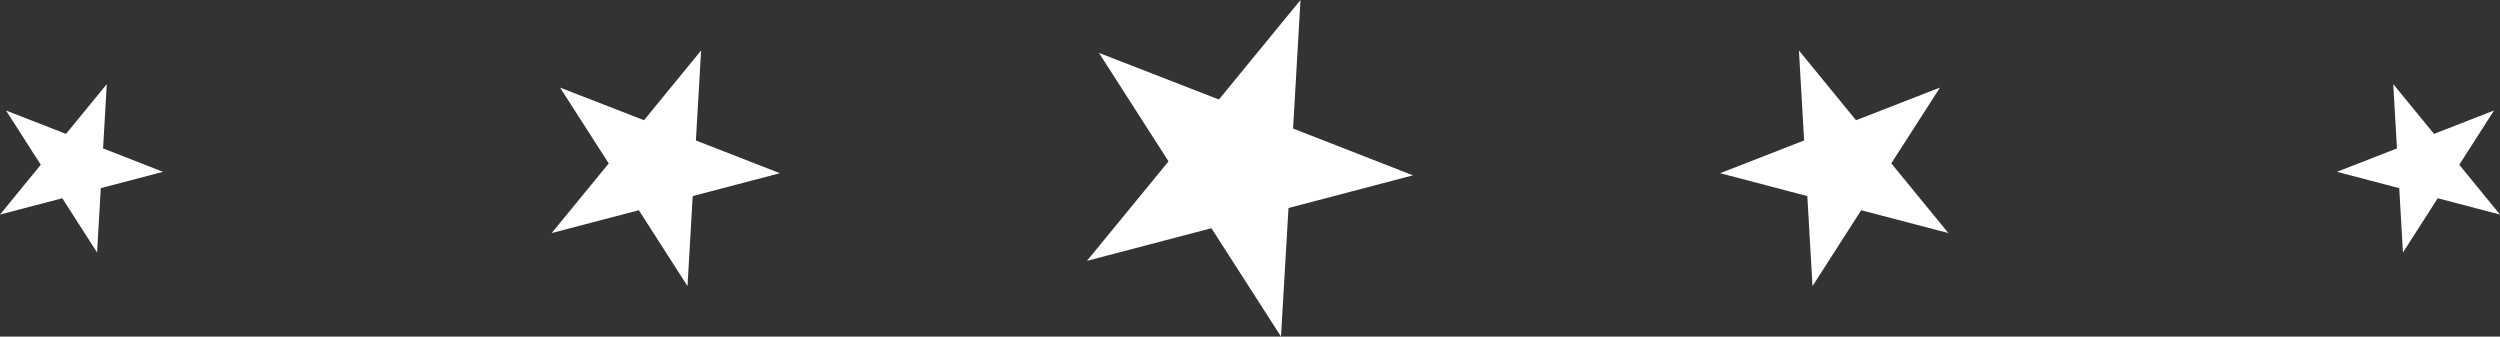 <svg xmlns="http://www.w3.org/2000/svg" xmlns:xlink="http://www.w3.org/1999/xlink" width="85.182" height="11.468" viewBox="0 0 85.182 11.468">
  <rect x="0" y="0" width="85.182" height="11.468" fill="#333333" stroke="none"/>
  <defs>
    <clipPath id="clip-path">
      <path id="Caminho_99" data-name="Caminho 99" d="M0,0H85.182V-11.468H0Z" fill="none"/>
    </clipPath>
  </defs>
  <g id="divisória_estrelas" data-name="divisória estrelas" transform="translate(0 11.468)">
    <g id="Grupo_96" data-name="Grupo 96" transform="translate(41.58 -7.893)">
      <path id="Caminho_97" data-name="Caminho 97" d="M0,0-3.759-1.466l2.18,3.4L-4.135,5.052l3.9-1.024,2.18,3.395L2.179,3.4l3.9-1.024L2.323.9l.232-4.027Z" fill="#fff"/>
    </g>
    <g id="Grupo_98" data-name="Grupo 98" clip-path="url(#clip-path)">
      <g id="Grupo_97" data-name="Grupo 97" transform="translate(43.759 -4.498)">
        <path id="Caminho_98" data-name="Caminho 98" d="M0,0,3.9-1.024.144-2.49.376-6.518-2.18-3.4-5.939-4.861l2.18,3.4L-6.315,1.656l3.9-1.023,2.18,3.395Z" fill="none" stroke="#fff" stroke-width="0.3"/>
      </g>
    </g>
    <g id="Grupo_99" data-name="Grupo 99" transform="translate(23.502 -4.869)">
      <path id="Caminho_100" data-name="Caminho 100" d="M0,0,2.732-.717.1-1.743.263-4.562-1.526-2.377-4.157-3.4l1.526,2.377L-4.42,1.159-1.688.443-.163,2.82Z" fill="#fff"/>
    </g>
    <g id="Grupo_100" data-name="Grupo 100" transform="translate(23.502 -4.869)">
      <path id="Caminho_101" data-name="Caminho 101" d="M0,0,2.732-.717.1-1.743.263-4.562-1.526-2.377-4.157-3.4l1.526,2.377L-4.42,1.159-1.688.443-.163,2.82Z" fill="none" stroke="#fff" stroke-width="0.21"/>
    </g>
    <g id="Grupo_101" data-name="Grupo 101" transform="translate(2.272 -6.814)">
      <path id="Caminho_102" data-name="Caminho 102" d="M0,0-1.879-.733l1.09,1.7L-2.067,2.526l1.951-.512,1.09,1.7L1.09,1.7l1.951-.512L1.162.454l.116-2.015Z" fill="#fff"/>
    </g>
    <g id="Grupo_103" data-name="Grupo 103" clip-path="url(#clip-path)">
      <g id="Grupo_102" data-name="Grupo 102" transform="translate(3.362 -5.116)">
        <path id="Caminho_103" data-name="Caminho 103" d="M0,0,1.951-.512.072-1.245.188-3.259-1.09-1.7l-1.879-.733,1.089,1.7L-3.157.828-1.206.316l1.09,1.7Z" fill="none" stroke="#fff" stroke-width="0.15"/>
      </g>
    </g>
    <g id="Grupo_104" data-name="Grupo 104" transform="translate(61.681 -4.869)">
      <path id="Caminho_105" data-name="Caminho 105" d="M0,0-2.732-.717-.1-1.743-.263-4.562,1.526-2.377,4.157-3.4,2.631-1.026,4.42,1.159,1.688.443.163,2.82Z" fill="#fff"/>
    </g>
    <g id="Grupo_105" data-name="Grupo 105" transform="translate(61.681 -4.869)">
      <path id="Caminho_106" data-name="Caminho 106" d="M0,0-2.732-.717-.1-1.743-.263-4.562,1.526-2.377,4.157-3.4,2.631-1.026,4.42,1.159,1.688.443.163,2.82Z" fill="none" stroke="#fff" stroke-width="0.21"/>
    </g>
    <g id="Grupo_106" data-name="Grupo 106" transform="translate(81.821 -5.116)">
      <path id="Caminho_107" data-name="Caminho 107" d="M0,0-1.951-.512l1.879-.733L-.188-3.259,1.09-1.7l1.879-.733L1.88-.733,3.157.828,1.206.316l-1.09,1.7Z" fill="#fff"/>
    </g>
    <g id="Grupo_107" data-name="Grupo 107" transform="translate(81.821 -5.116)">
      <path id="Caminho_108" data-name="Caminho 108" d="M0,0-1.951-.512l1.879-.733L-.188-3.259,1.09-1.7l1.879-.733L1.88-.733,3.157.828,1.206.316l-1.09,1.7Z" fill="none" stroke="#fff" stroke-width="0.15"/>
    </g>
  </g>
</svg>
